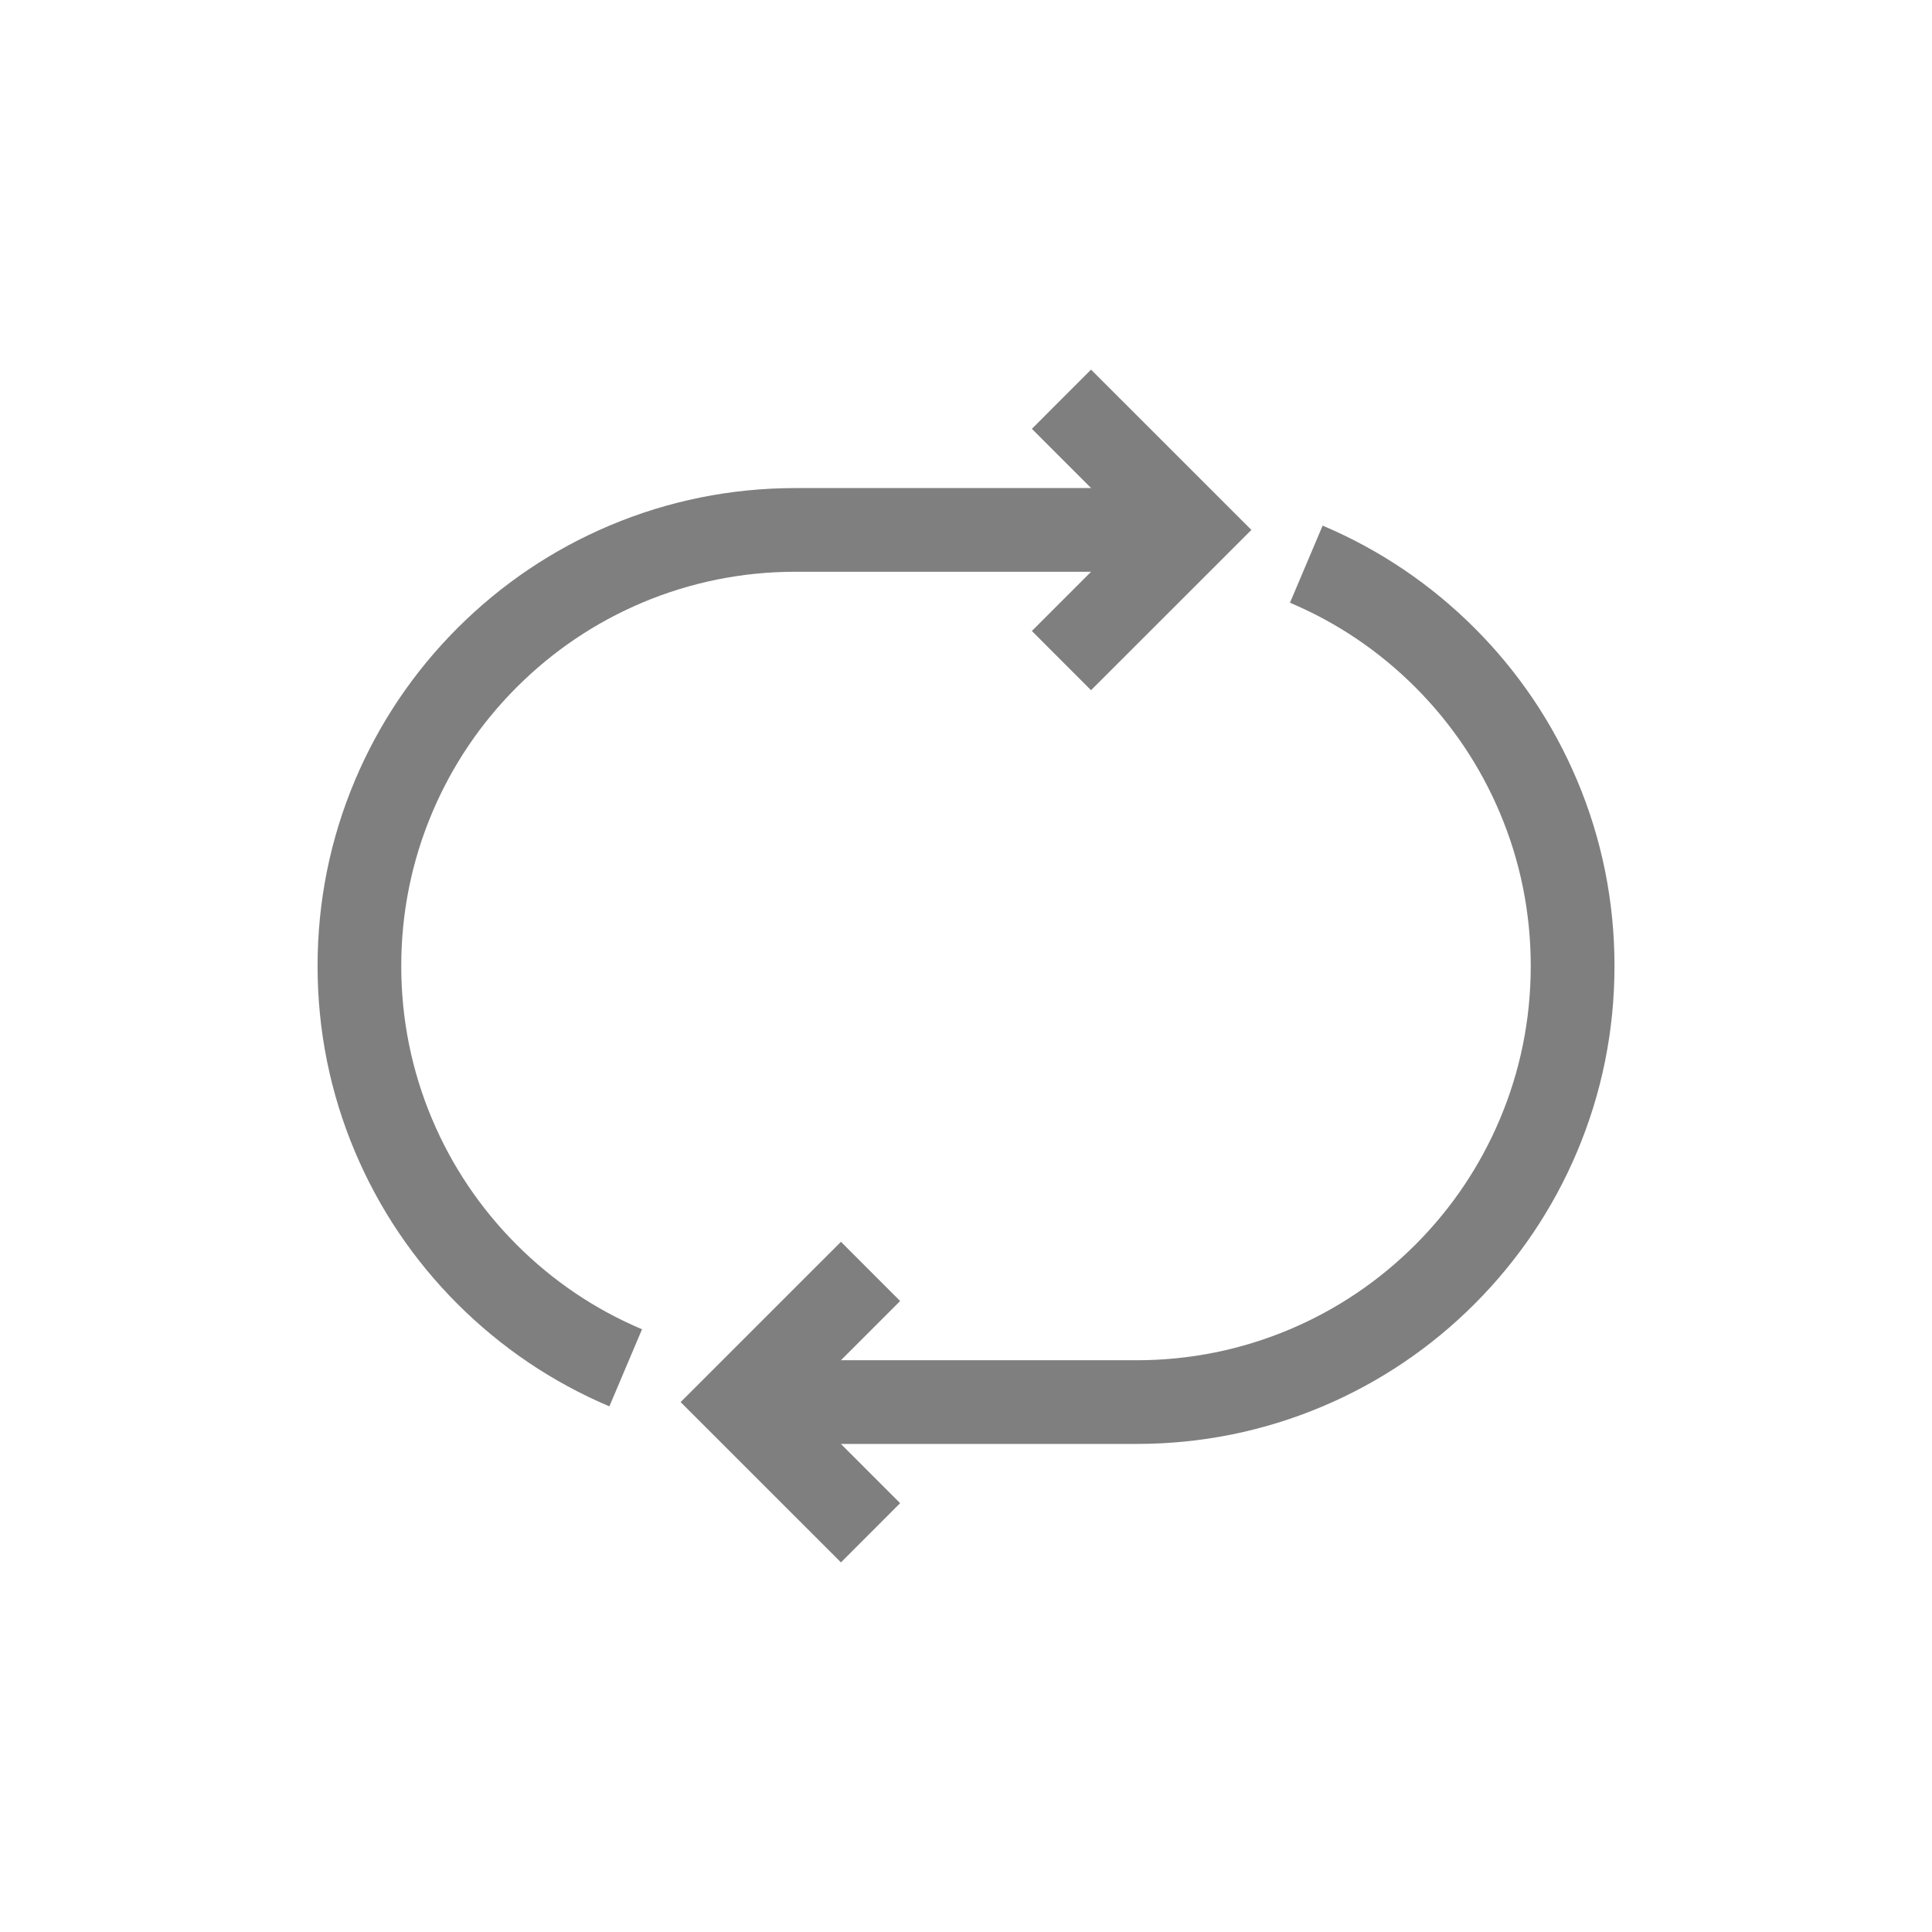 <svg viewBox="0 0 320 320" xmlns="http://www.w3.org/2000/svg" data-name="图层 2" id="_图层_2">
  <defs>
    <style>
      .cls-1 {
        fill: none;
      }

      .cls-2 {
        fill: #7f7f7f;
      }
    </style>
  </defs>
  <g data-name="图层 1" id="_图层_1-2">
    <rect height="320" width="320" class="cls-1"></rect>
    <g>
      <path d="M100.94,232.94c-9.42-3.99-17.89-9.7-25.16-16.96-7.27-7.27-12.97-15.73-16.96-25.16-4.13-9.76-6.22-20.13-6.22-30.82s2.09-21.05,6.22-30.82c3.99-9.43,9.7-17.89,16.96-25.16,7.27-7.26,15.73-12.97,25.16-16.96,9.77-4.13,20.14-6.22,30.82-6.22h65.98v13.86h-65.98c-8.81,0-17.36,1.73-25.42,5.13-7.77,3.29-14.76,8-20.76,14-5.99,5.99-10.7,12.98-13.99,20.76-3.4,8.04-5.13,16.59-5.13,25.41s1.73,17.37,5.13,25.41c3.29,7.78,8,14.76,13.99,20.76s12.98,10.71,20.76,14l-5.41,12.77Z" class="cls-2"></path>
      <path d="M188.24,239.16H122.26v-13.86h65.98c8.82,0,17.37-1.73,25.42-5.13,7.77-3.29,14.76-8,20.76-14,5.99-5.99,10.7-12.98,13.99-20.76,3.4-8.04,5.13-16.59,5.13-25.41s-1.73-17.37-5.13-25.41c-3.29-7.78-8-14.76-13.99-20.76-6-6-12.98-10.71-20.76-14l5.41-12.77c9.43,3.99,17.89,9.7,25.16,16.96,7.27,7.27,12.97,15.73,16.96,25.16,4.13,9.76,6.22,20.13,6.22,30.82s-2.09,21.05-6.22,30.82c-3.99,9.43-9.7,17.89-16.96,25.16-7.27,7.27-15.73,12.97-25.16,16.96-9.77,4.13-20.14,6.22-30.82,6.22Z" class="cls-2"></path>
      <polygon points="180.71 114.32 170.91 104.51 187.65 87.77 170.91 71.03 180.71 61.22 207.27 87.77 180.71 114.32" class="cls-2"></polygon>
      <polygon points="139.29 258.78 112.73 232.23 139.29 205.68 149.09 215.49 132.35 232.23 149.09 248.97 139.29 258.78" class="cls-2"></polygon>
    </g>
  </g>
</svg>
